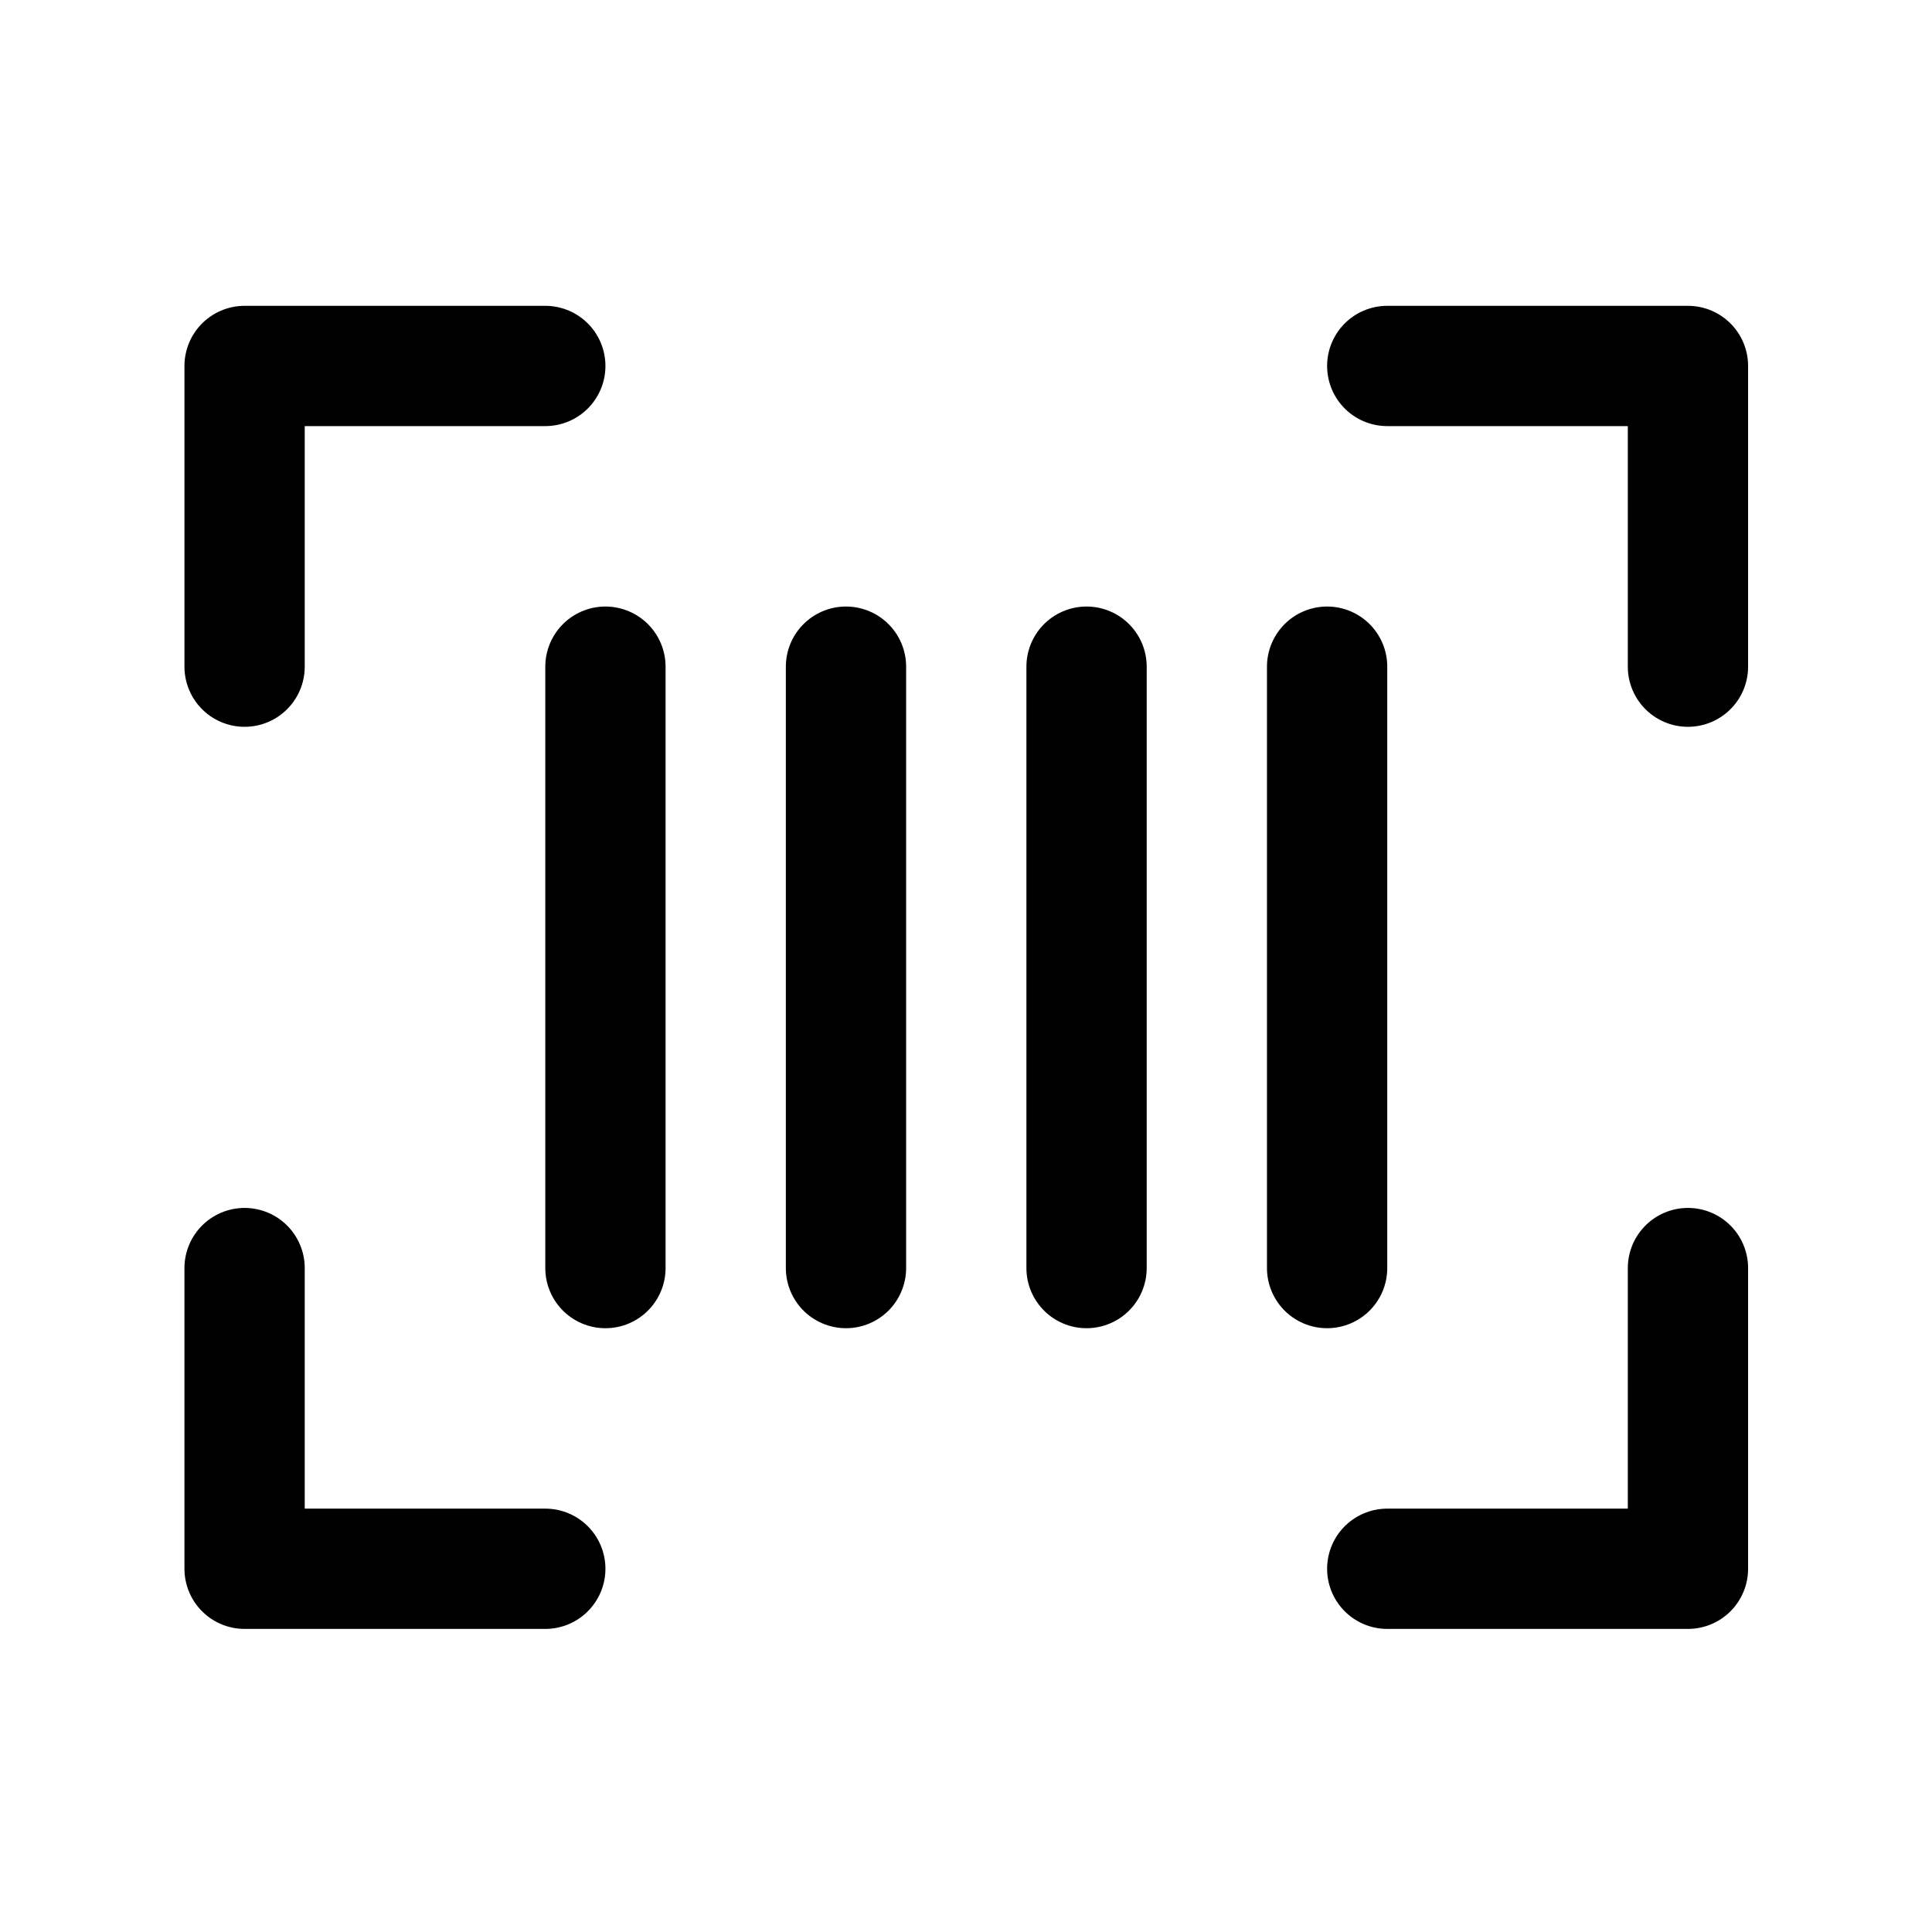 <svg xmlns="http://www.w3.org/2000/svg" xml:space="preserve" style="fill-rule:evenodd;clip-rule:evenodd;stroke-linecap:round;stroke-linejoin:round" viewBox="0 0 257 257"><path d="M.536.682h256v256h-256z" style="fill:none"></path><path d="M184.536 48.682h40v40M72.536 208.682h-40v-40M224.536 168.682v40h-40M32.536 88.682v-40h40M80.536 88.682v80M176.536 88.682v80M144.536 88.682v80M112.536 88.682v80" style="fill:none;fill-rule:nonzero;stroke:#000;stroke-width:16px"></path></svg>